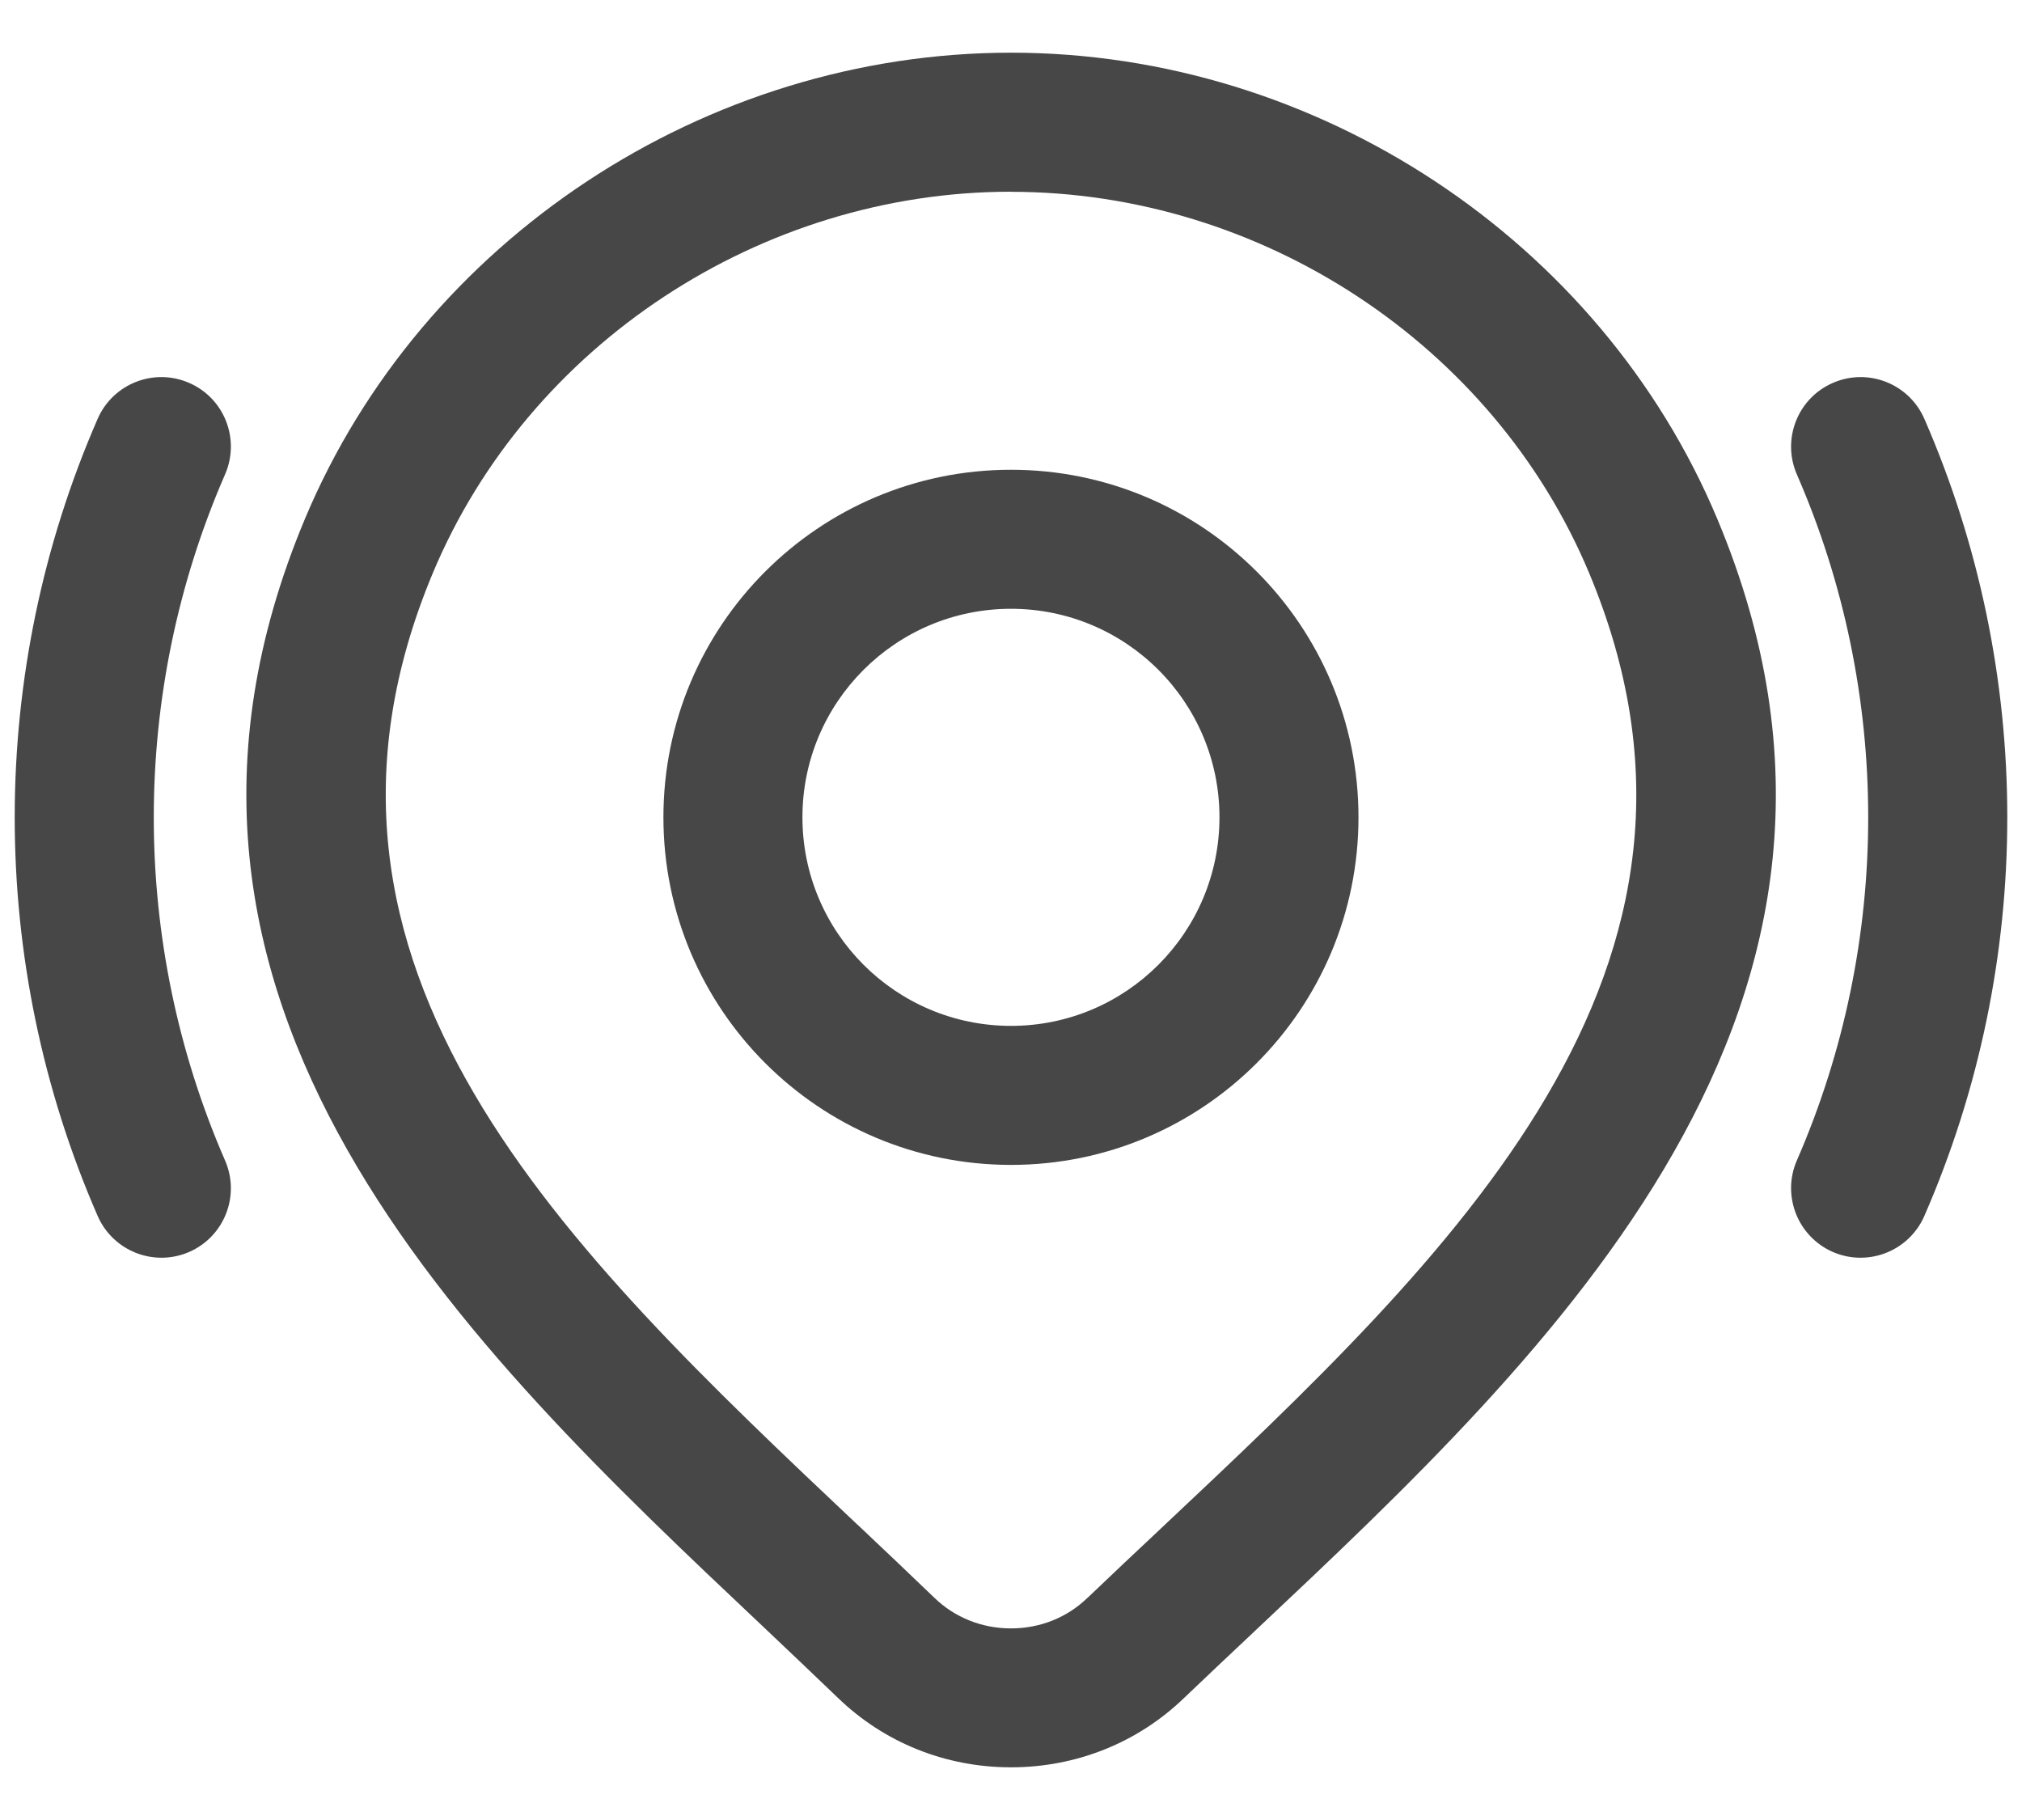 <svg width="20" height="18" viewBox="0 0 20 18" fill="none" xmlns="http://www.w3.org/2000/svg">
<path fill-rule="evenodd" clip-rule="evenodd" d="M6.562 8.083C6.562 6.185 8.101 4.646 10 4.646C11.898 4.646 13.437 6.185 13.437 8.083C13.437 9.982 11.898 11.521 10 11.521C8.101 11.521 6.562 9.982 6.562 8.083ZM10 6.021C8.861 6.021 7.937 6.944 7.937 8.083C7.937 9.222 8.861 10.146 10 10.146C11.139 10.146 12.062 9.222 12.062 8.083C12.062 6.944 11.139 6.021 10 6.021Z" fill="#474747"/>
<path fill-rule="evenodd" clip-rule="evenodd" d="M8.286 16.79C8.745 17.235 9.353 17.479 10 17.479C10.646 17.479 11.254 17.235 11.712 16.793C11.942 16.573 12.177 16.352 12.415 16.128L12.416 16.127C15.349 13.367 18.999 9.933 16.986 5.132C15.83 2.373 13.023 0.521 10.001 0.521C6.978 0.521 4.172 2.373 3.016 5.132C1.01 9.916 4.629 13.333 7.538 16.078C7.792 16.319 8.044 16.557 8.286 16.79ZM4.283 5.663C5.228 3.41 7.525 1.896 10 1.896L10.001 1.897C12.476 1.897 14.773 3.411 15.717 5.664C17.361 9.586 14.368 12.403 11.472 15.127C11.231 15.353 10.992 15.578 10.76 15.8L10.756 15.803C10.555 15.998 10.287 16.105 10 16.105C9.713 16.105 9.444 15.998 9.242 15.802C8.994 15.563 8.739 15.322 8.482 15.079L8.48 15.078C5.612 12.37 2.646 9.57 4.283 5.663Z" fill="#474747"/>
<path d="M1.871 3.787C2.219 3.938 2.378 4.343 2.226 4.692C1.286 6.849 1.286 9.319 2.226 11.477C2.378 11.825 2.219 12.23 1.871 12.382C1.523 12.533 1.118 12.374 0.966 12.026C-0.128 9.518 -0.128 6.65 0.966 4.142C1.118 3.794 1.523 3.635 1.871 3.787Z" fill="#474747"/>
<path d="M18.129 3.787C18.477 3.635 18.882 3.794 19.034 4.142C20.128 6.65 20.128 9.518 19.034 12.026C18.882 12.374 18.477 12.533 18.129 12.382C17.781 12.23 17.622 11.825 17.773 11.477C18.714 9.319 18.714 6.849 17.773 4.692C17.622 4.343 17.781 3.938 18.129 3.787Z" fill="#474747"/>
</svg>

